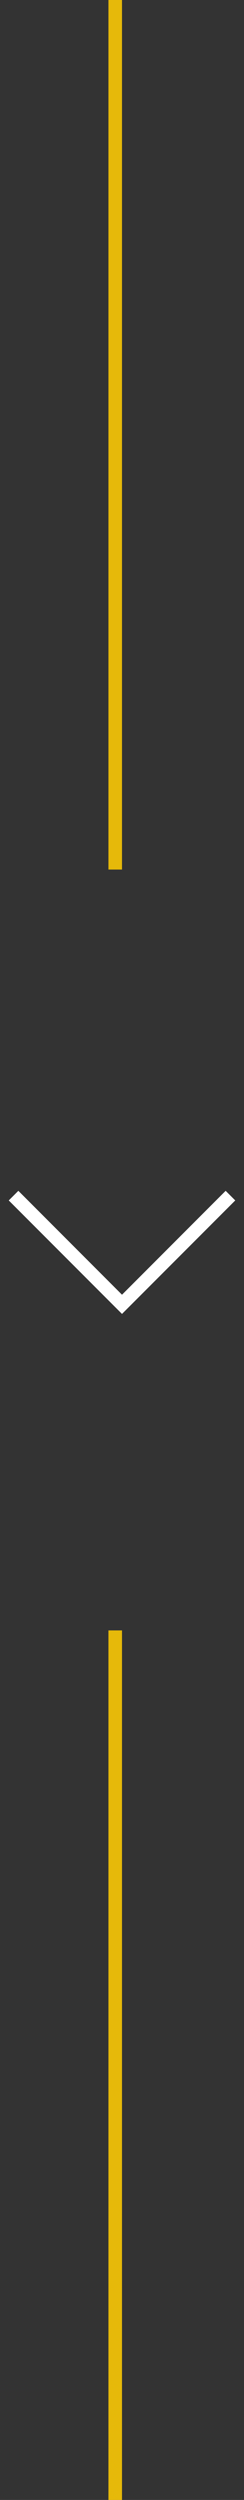 <?xml version="1.0" encoding="UTF-8"?>
<svg width="18px" height="184px" viewBox="0 0 18 184" version="1.1" xmlns="http://www.w3.org/2000/svg" xmlns:xlink="http://www.w3.org/1999/xlink">
    <rect x="0" y="0" width="18" height="184" fill="#333333" stroke="none"/>
    <title>707B0917-A191-4C78-BF70-EFA7EA790A99</title>
    <g id="Page-1" stroke="none" stroke-width="1" fill="none" fill-rule="evenodd">
        <g id="mdci2" transform="translate(-1021, -382)">
            <g id="Group" transform="translate(403, 208)">
                <g id="scroll-down" transform="translate(619, 174)">
                    <polygon id="Path-2" fill="#FFFFFF" fill-rule="nonzero" points="15.646 87.646 16.354 88.354 8 96.707 -0.354 88.354 0.354 87.646 8 95.293"></polygon>
                    <rect id="Rectangle" fill="#E6B90A" x="7" y="0" width="1" height="64"></rect>
                    <rect id="Rectangle-Copy-11" fill="#E6B90A" x="7" y="120" width="1" height="64"></rect>
                </g>
            </g>
        </g>
    </g>
</svg>